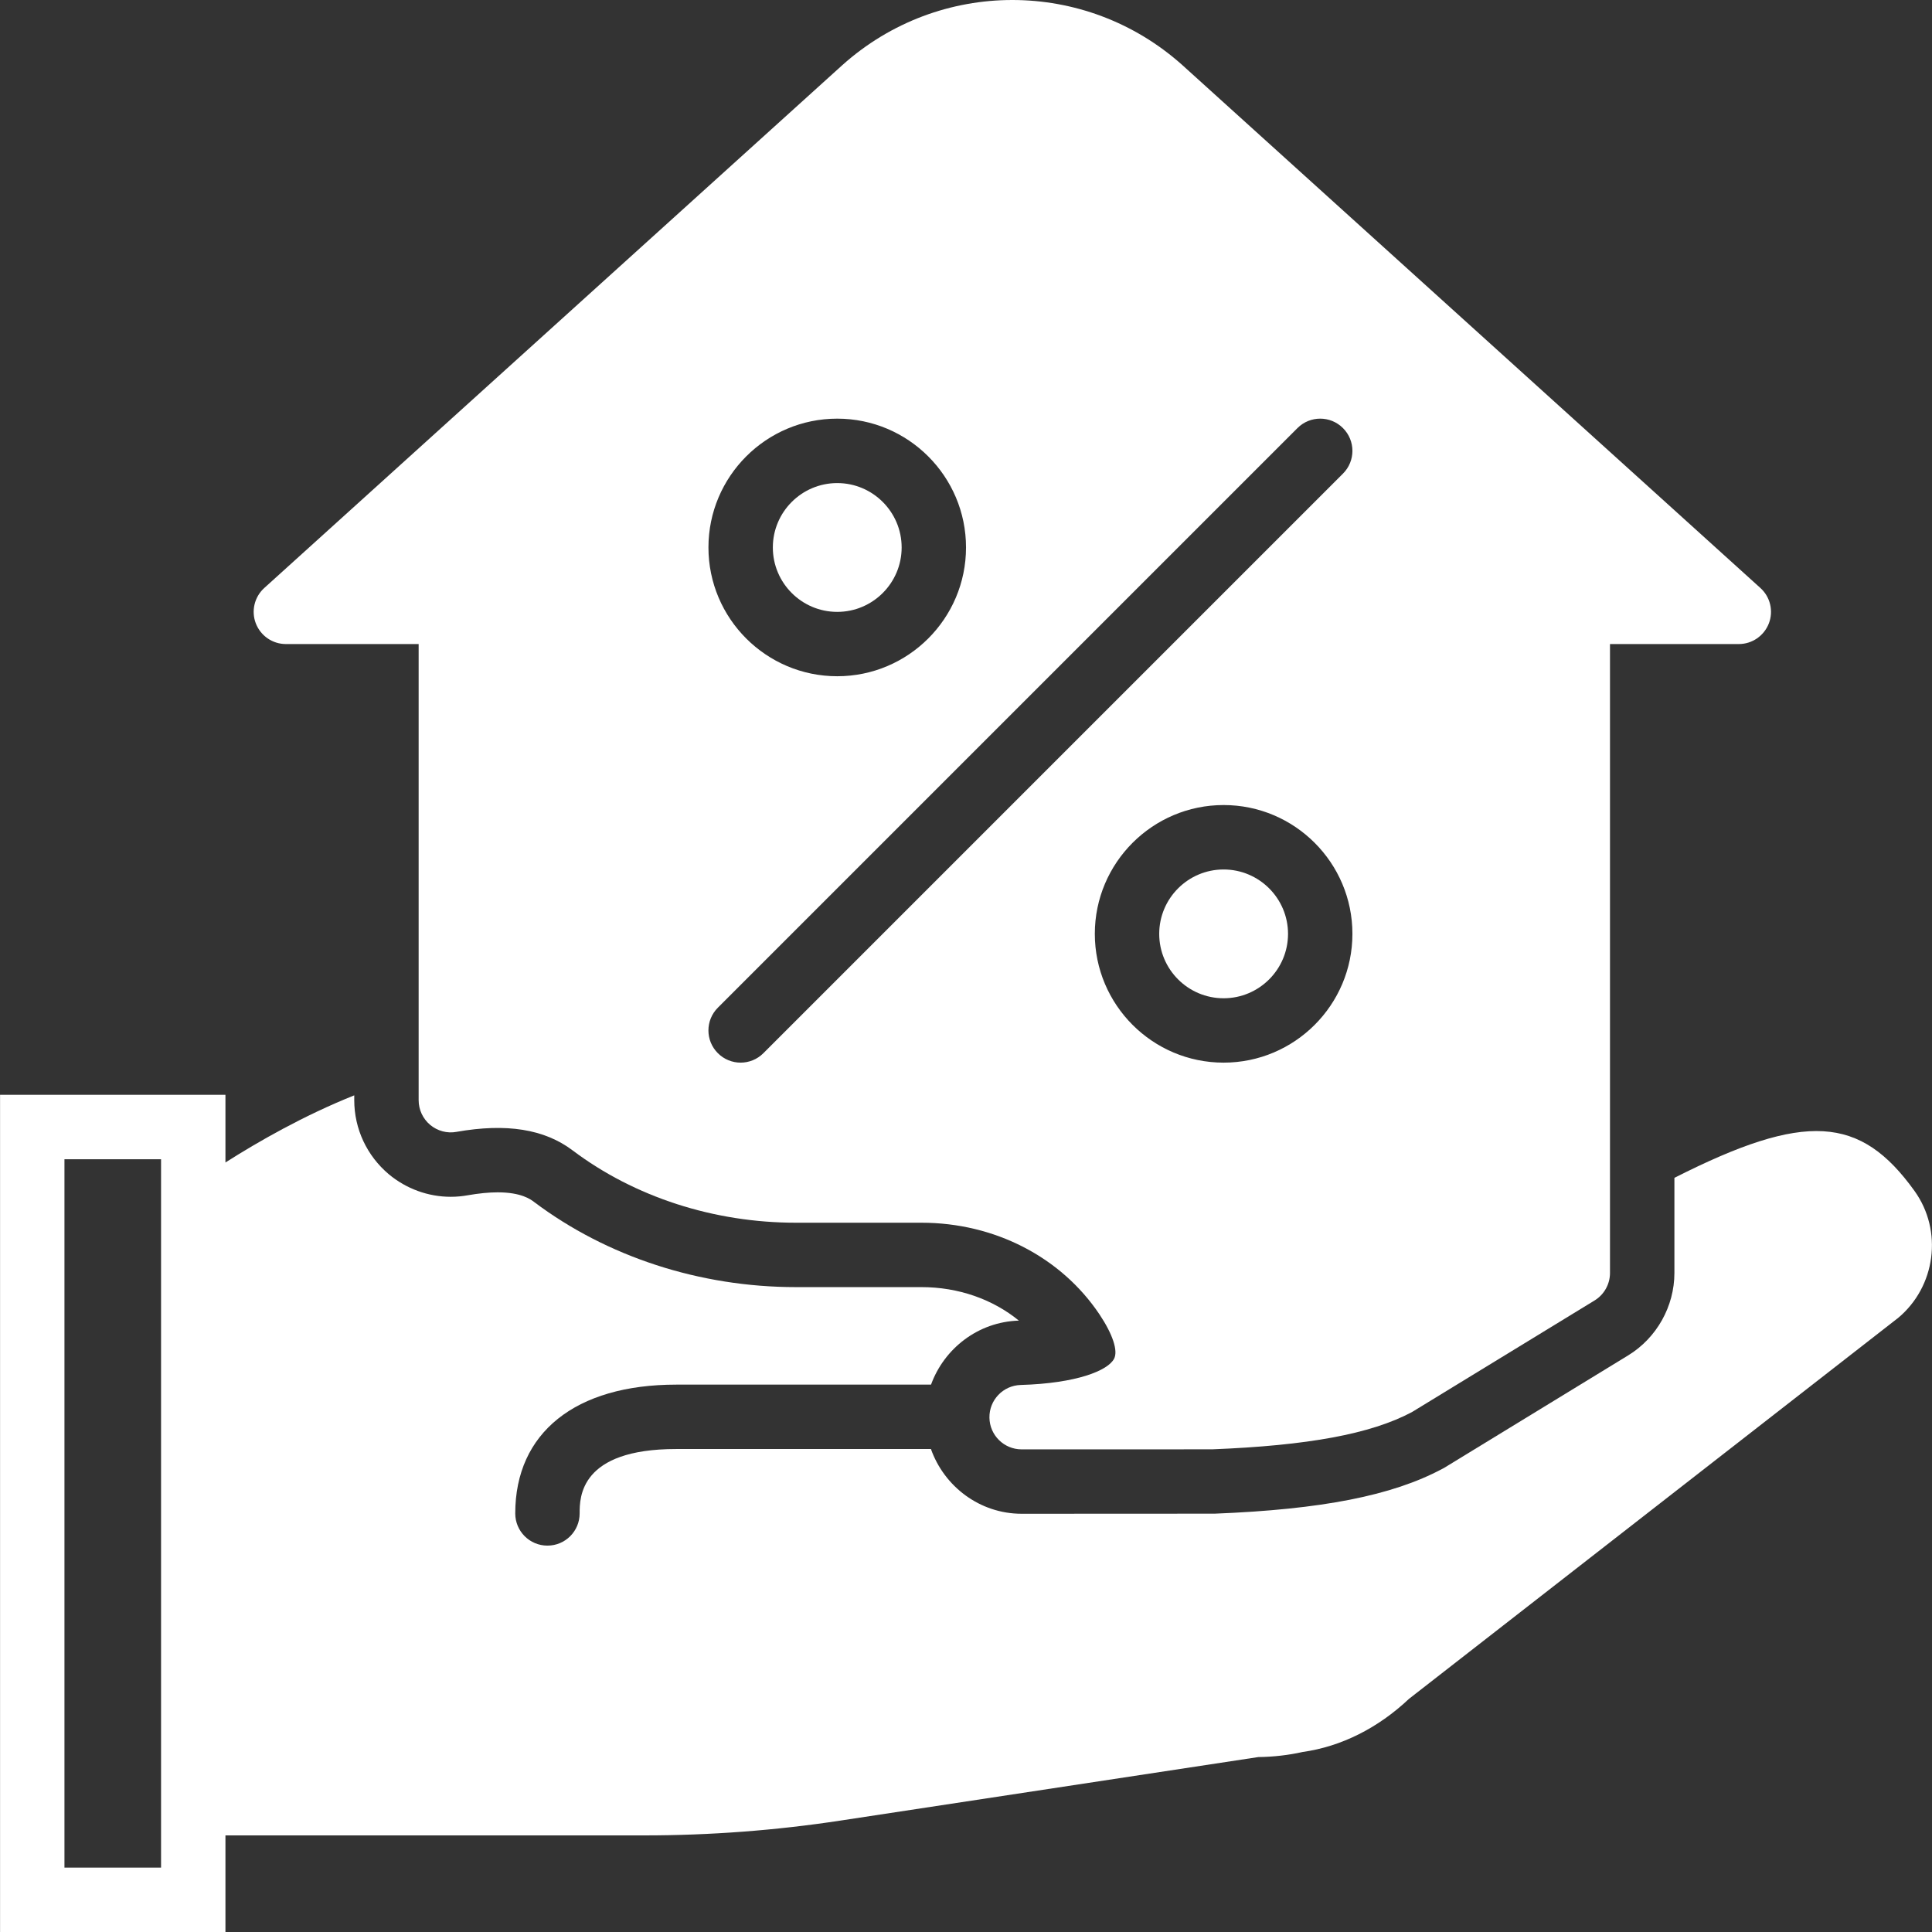 <svg width="100" height="100" viewBox="0 0 100 100" fill="none" xmlns="http://www.w3.org/2000/svg">
<rect x="0" y="0" width="100" height="100" fill="#333333" stroke="none"/>
<g clip-path="url(#clip0_2_2387)">
<path d="M99.095 61.643C96.291 57.74 93.44 57.532 86.667 60.965V65.888C86.667 67.616 85.75 69.251 84.275 70.154L74.734 75.986L74.647 76.031C72.059 77.412 68.427 78.127 62.873 78.347L52.88 78.352C50.715 78.352 48.873 76.942 48.185 75.001H35.002C30.002 75.001 30.002 77.509 30.002 78.334C30.002 79.256 29.257 80.001 28.335 80.001C27.414 80.001 26.669 79.256 26.669 78.334C26.669 74.159 29.784 71.668 35.002 71.668H48.19C48.87 69.796 50.633 68.418 52.73 68.355H52.738C51.38 67.248 49.605 66.621 47.698 66.621H41.199C36.229 66.621 31.414 65.053 27.637 62.208C27.472 62.083 26.984 61.715 25.762 61.715C25.301 61.715 24.777 61.768 24.204 61.868C23.942 61.916 23.637 61.946 23.331 61.946C22.164 61.946 21.026 61.531 20.126 60.78C18.988 59.821 18.336 58.426 18.336 56.945V56.695C15.723 57.74 13.371 59.087 11.669 60.17V56.668H0.003V100H11.669V95H33.335C36.742 95 40.171 94.742 43.528 94.229L65.132 90.945C65.919 90.937 66.716 90.842 67.426 90.682C69.414 90.402 71.316 89.452 72.929 87.932L98.189 68.26L98.23 68.23C100.196 66.6 100.576 63.706 99.095 61.643ZM8.336 62.515V95V96.667H3.336V60.002H8.336V62.515Z" fill="white"/>
<path d="M43.335 31.671C45.173 31.671 46.669 30.176 46.669 28.337C46.669 26.499 45.174 25.004 43.335 25.004C41.497 25.004 40.002 26.499 40.002 28.337C40.002 30.176 41.497 31.671 43.335 31.671Z" fill="white"/>
<path d="M63.334 45.004C61.496 45.004 60.001 46.499 60.001 48.337C60.001 50.176 61.496 51.67 63.334 51.67C65.172 51.67 66.668 50.176 66.668 48.337C66.668 46.499 65.172 45.004 63.334 45.004Z" fill="white"/>
<path d="M14.797 33.336H21.669V56.945C21.669 57.438 21.887 57.905 22.264 58.223C22.642 58.538 23.145 58.676 23.626 58.585C26.214 58.128 28.18 58.442 29.642 59.547C32.844 61.958 36.948 63.288 41.198 63.288H47.698C51.474 63.288 54.916 65.061 56.908 68.031C57.594 69.058 57.877 69.915 57.666 70.326C57.348 70.941 55.731 71.601 52.829 71.686C51.918 71.713 51.199 72.468 51.213 73.376C51.225 74.288 51.968 75.019 52.879 75.019L62.741 75.017C67.694 74.821 70.952 74.224 73.079 73.091L82.537 67.311C83.03 67.008 83.333 66.469 83.333 65.888V33.336H90C90.69 33.336 91.306 32.911 91.556 32.267C91.803 31.626 91.63 30.896 91.118 30.434L61.191 3.363C56.174 -1.121 48.616 -1.123 43.6 3.37L13.679 30.434C13.168 30.896 12.994 31.626 13.241 32.267C13.491 32.911 14.107 33.336 14.797 33.336ZM63.334 55.002C59.657 55.002 56.668 52.012 56.668 48.335C56.668 44.659 59.658 41.669 63.334 41.669C67.011 41.669 70.001 44.659 70.001 48.335C70.001 52.012 67.011 55.002 63.334 55.002ZM43.335 21.669C47.011 21.669 50.001 24.659 50.001 28.336C50.001 32.012 47.011 35.002 43.335 35.002C39.658 35.002 36.669 32.012 36.669 28.336C36.669 24.659 39.658 21.669 43.335 21.669ZM37.157 52.157L67.156 22.158C67.807 21.506 68.861 21.506 69.512 22.158C70.164 22.81 70.164 23.863 69.512 24.514L39.513 54.513C39.188 54.838 38.761 55.002 38.335 55.002C37.908 55.002 37.482 54.838 37.157 54.513C36.505 53.862 36.505 52.808 37.157 52.157Z" fill="white"/>
</g>
<defs>
<clipPath id="clip0_2_2387">
<rect width="100" height="100" fill="white"/>
</clipPath>
</defs>
</svg>
